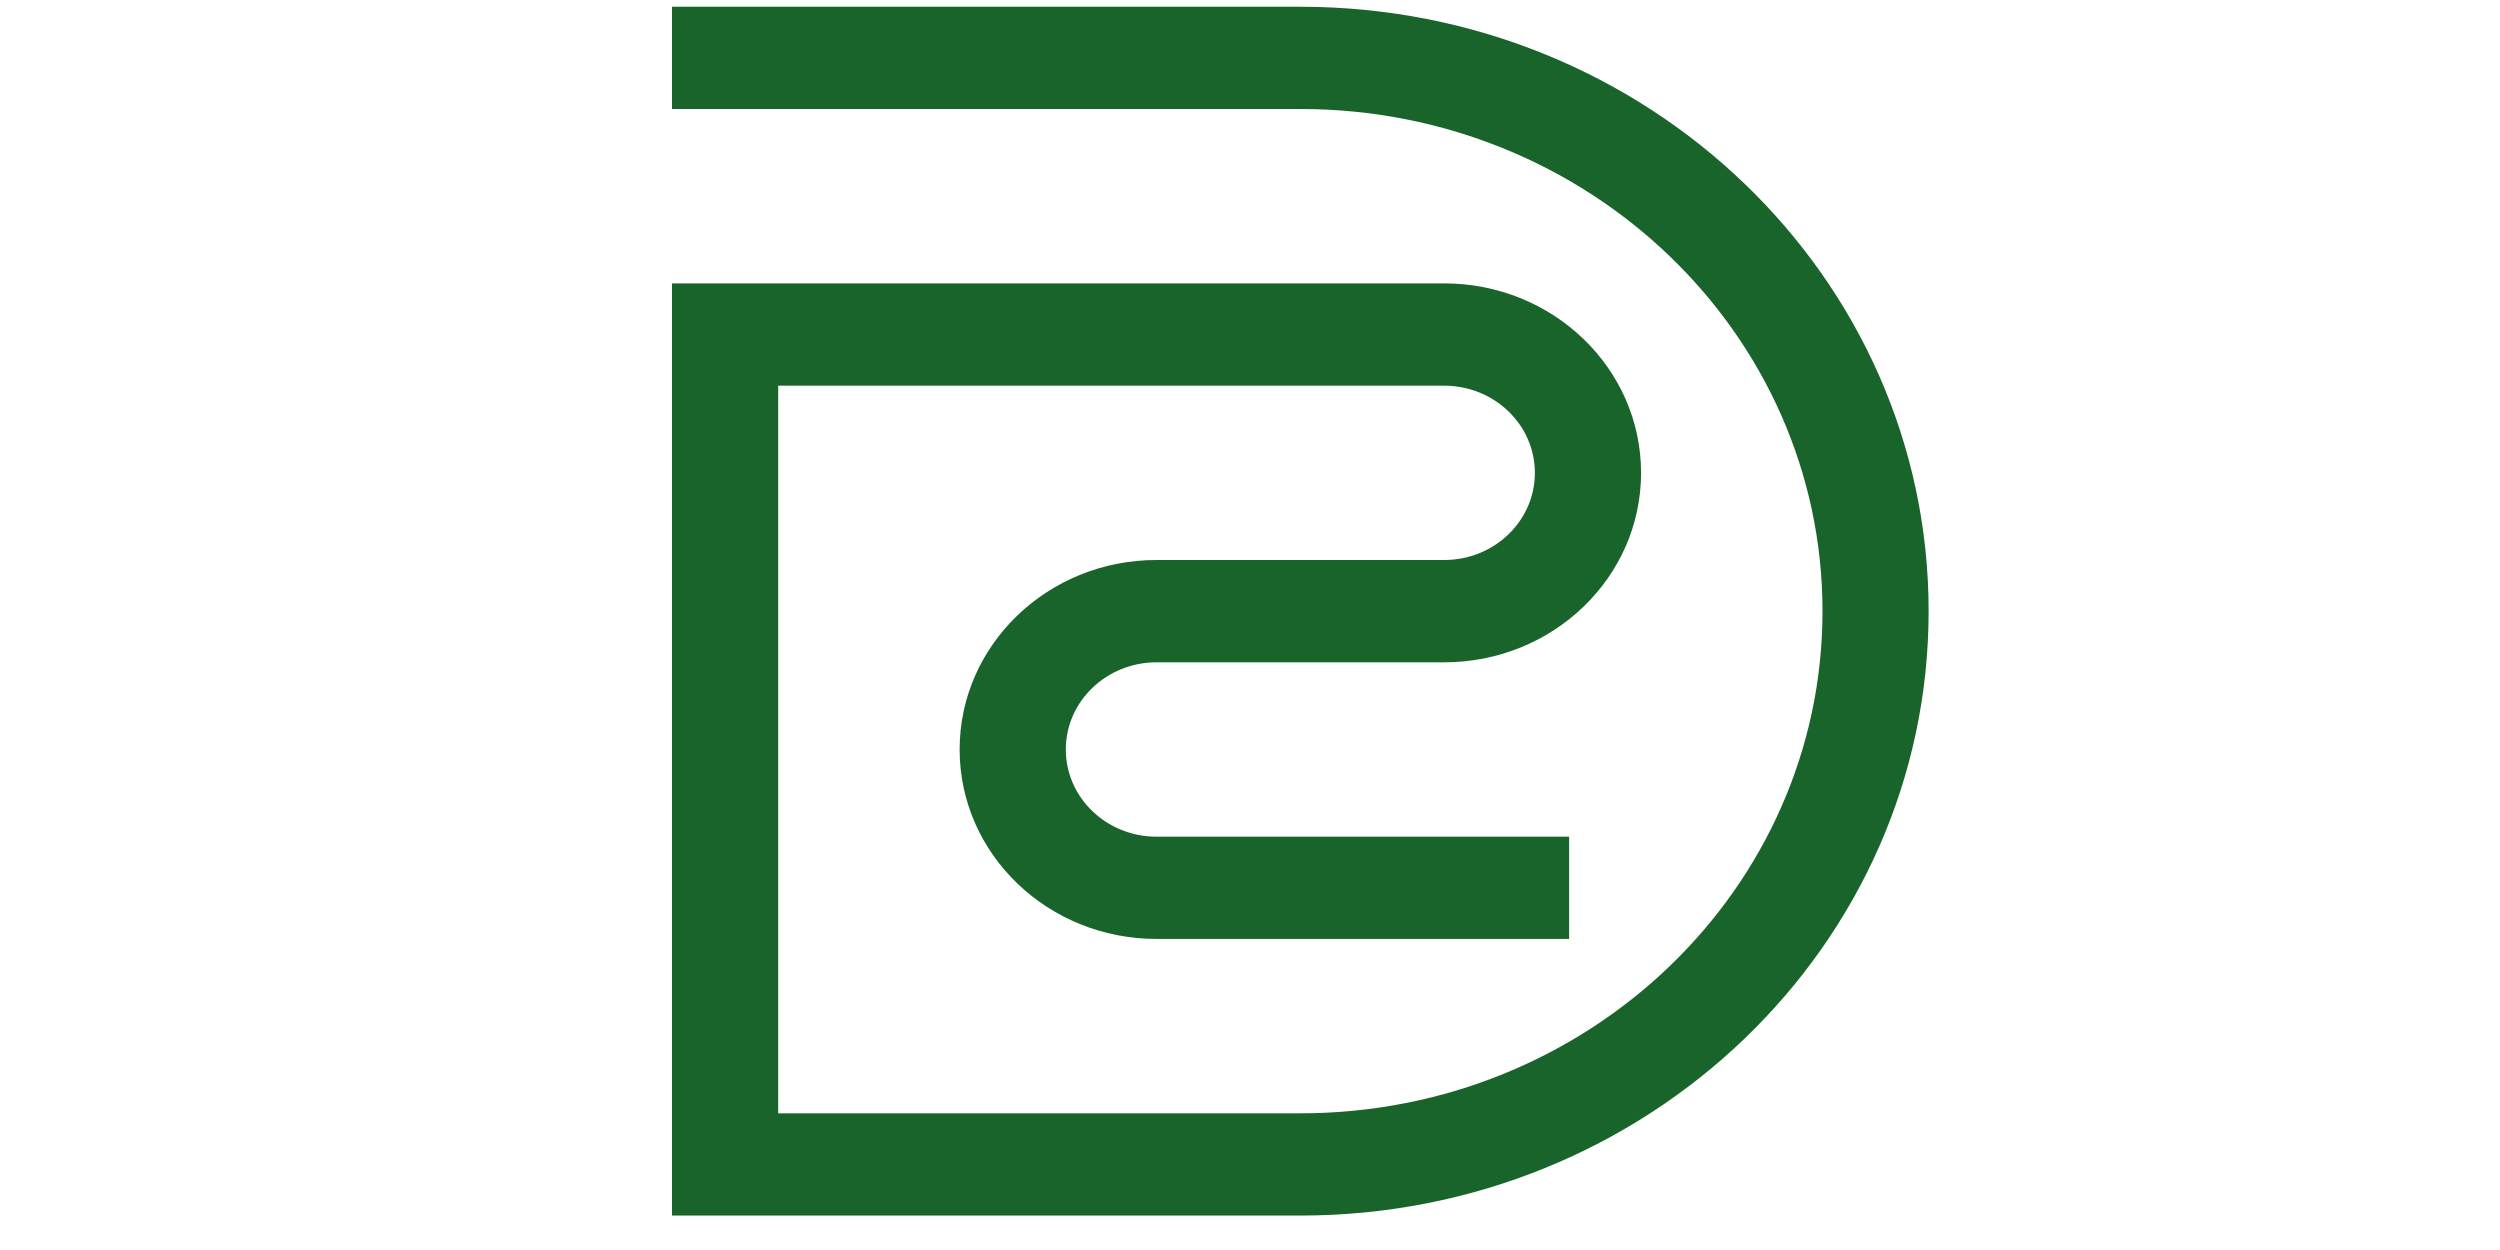 <svg width="40" height="20" viewBox="0 0 40 20" fill="none" xmlns="http://www.w3.org/2000/svg">
<g clip-path="url(#clip0_1666_6838)">
<path fill-rule="evenodd" clip-rule="evenodd" d="M10.752 0.108H20.805C26.357 0.108 30.858 4.436 30.858 9.779C30.858 15.121 26.357 19.449 20.805 19.449H10.752V4.534H23.106C24.845 4.534 26.257 5.89 26.257 7.566C26.257 9.241 24.845 10.597 23.106 10.597H18.505C17.702 10.597 17.053 11.223 17.053 11.992C17.053 12.761 17.702 13.387 18.505 13.387H25.106V15.023H18.505C16.766 15.023 15.354 13.667 15.354 11.992C15.354 10.317 16.766 8.96 18.505 8.96H23.106C23.909 8.96 24.558 8.335 24.558 7.566C24.558 6.796 23.909 6.171 23.106 6.171H12.451V17.813H20.805C25.421 17.813 29.16 14.215 29.16 9.779C29.16 5.342 25.421 1.744 20.805 1.744H10.752V0.108Z" fill="#19642B"/>
</g>
<defs>
<clipPath id="clip0_1666_6838">
<rect width="40" height="20" fill="white"/>
</clipPath>
</defs>
</svg>
